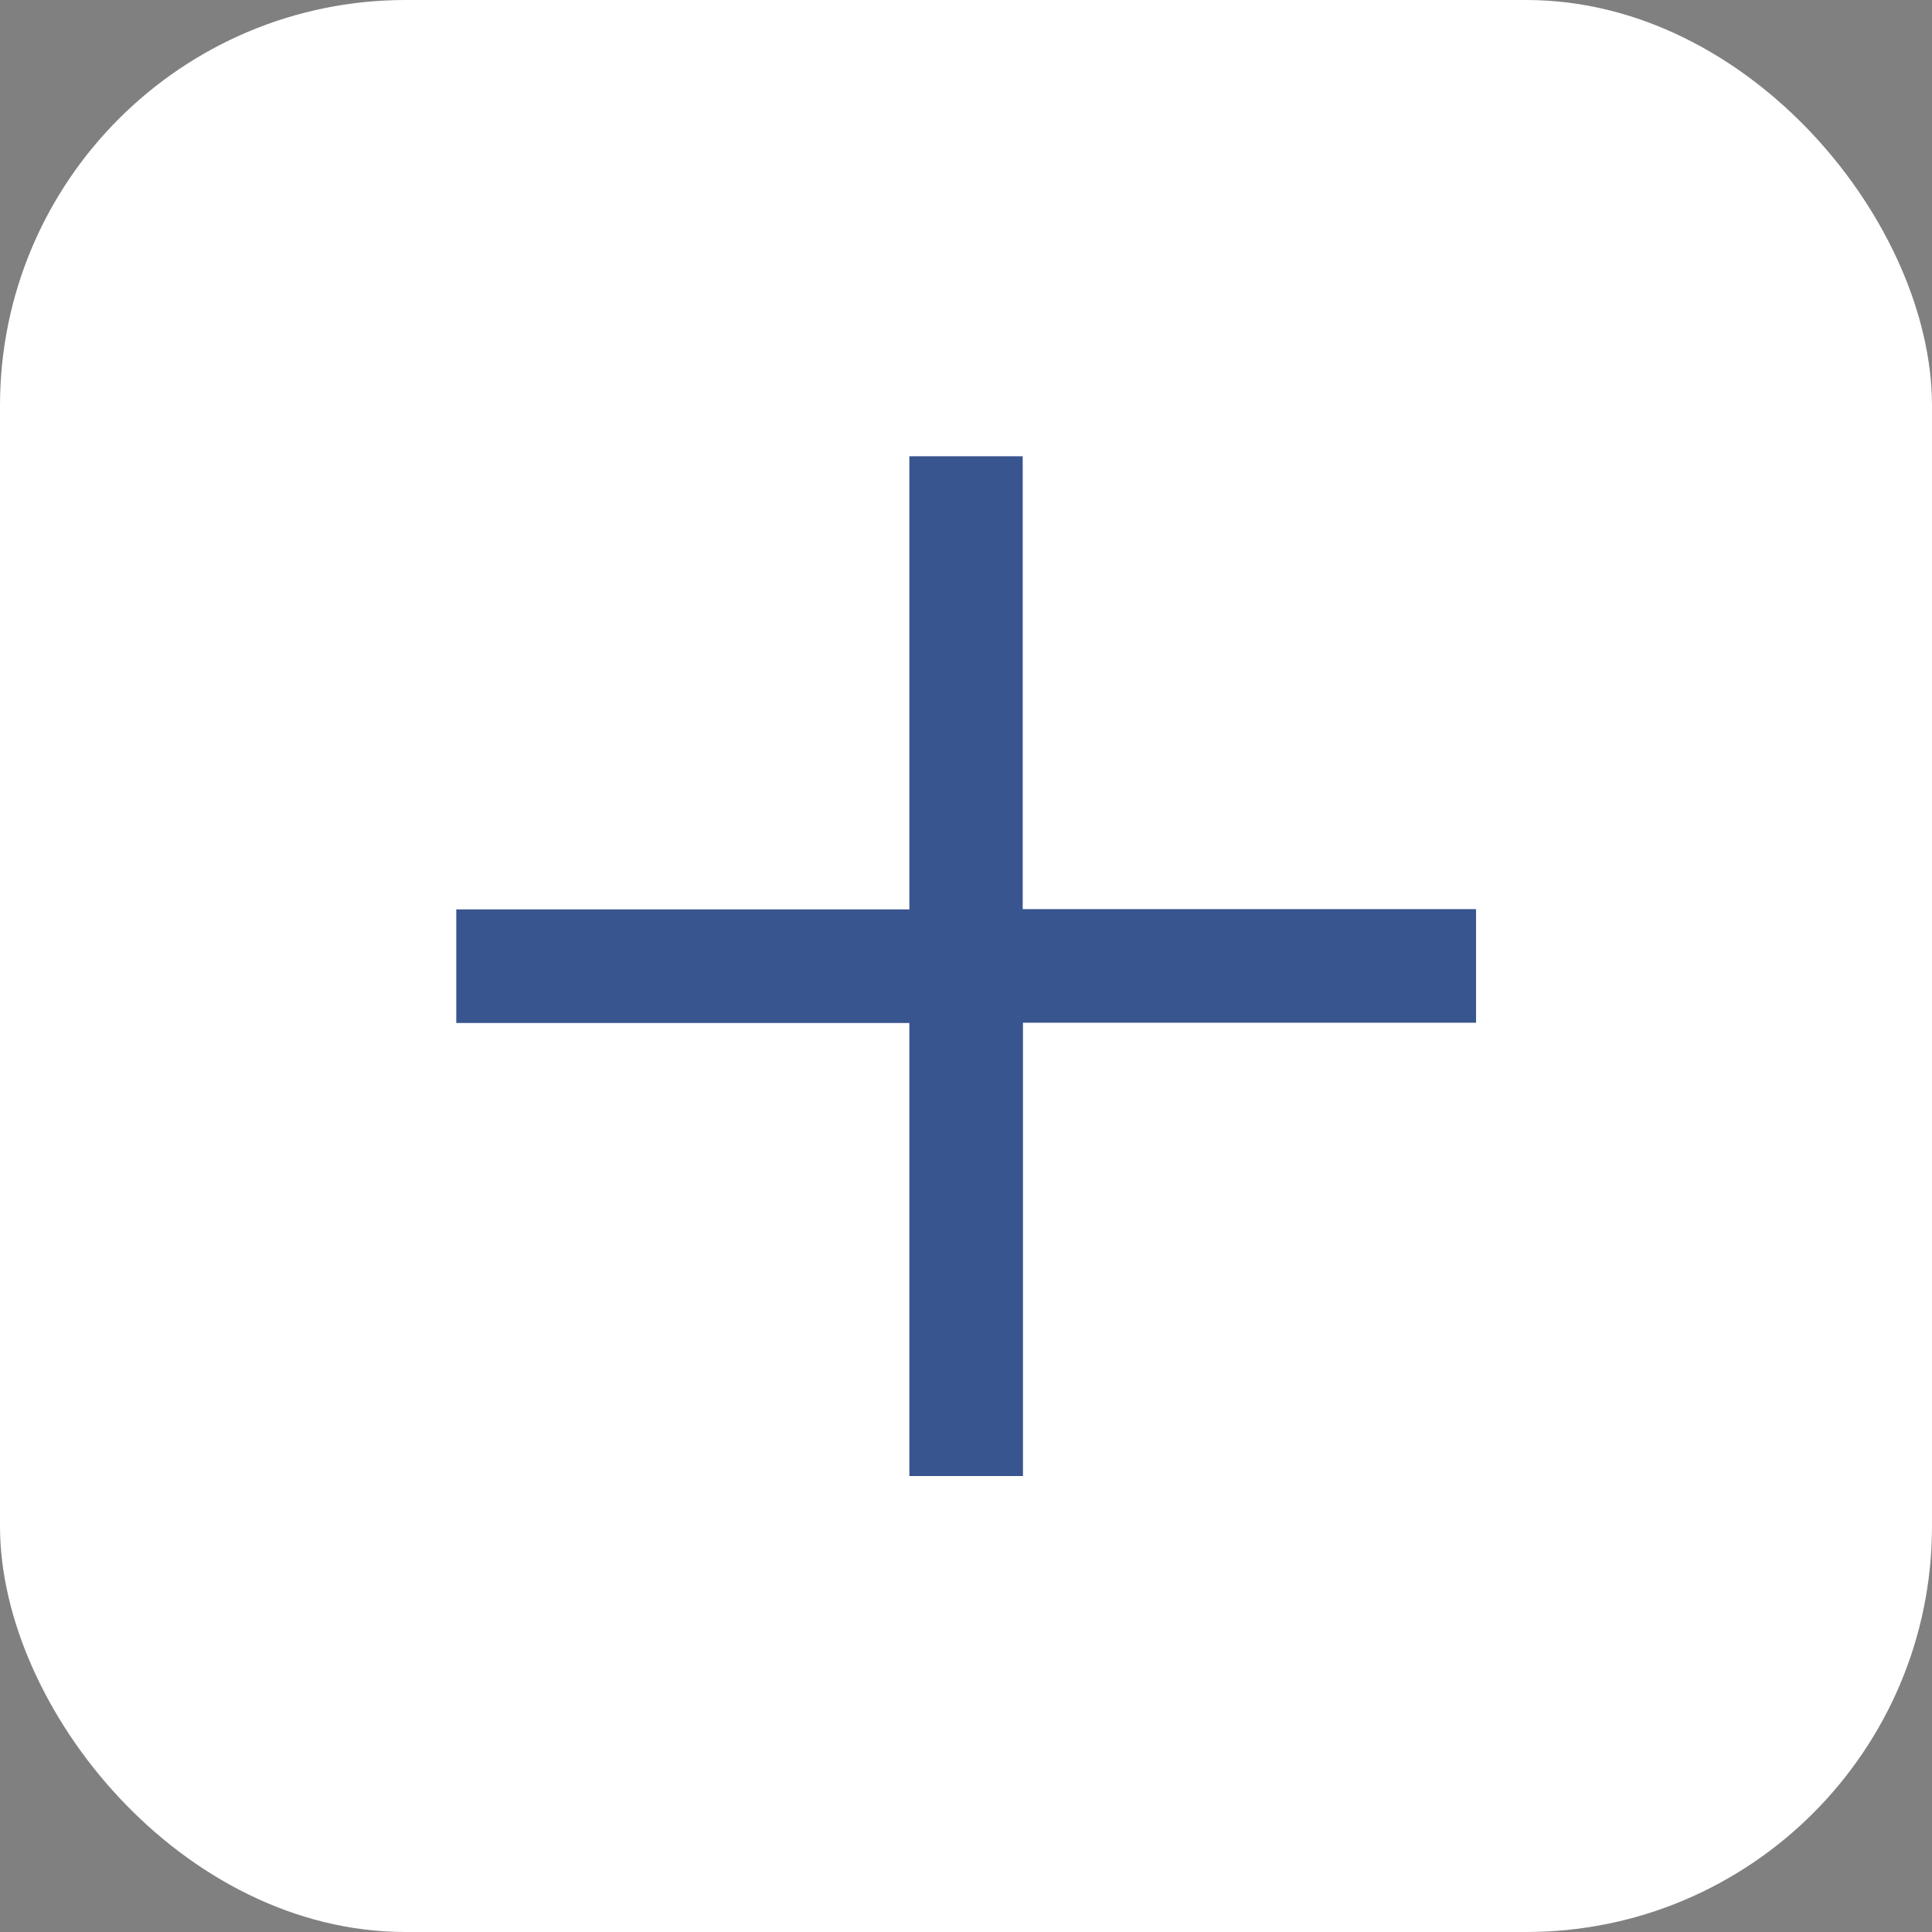 <svg xmlns="http://www.w3.org/2000/svg" width="23.81" height="23.81" viewBox="0 0 23.81 23.81">
  <rect x="0" y="0" width="23.81" height="23.81" fill="#808080" stroke="none"/>
  <g id="Group_5911" data-name="Group 5911" transform="translate(-217.095 -647.095)">
    <rect id="Rectangle_2685" data-name="Rectangle 2685" width="23.81" height="23.81" rx="5" transform="translate(217.095 647.095)" fill="#fff"/>
    <path id="np_plus_2310572_000000" d="M19.584,14v5.584H14v1.4h5.584v5.584h1.4V20.981h5.584v-1.4H20.981V14Z" transform="translate(208.718 638.718)" fill="#39558f"/>
  </g>
</svg>
